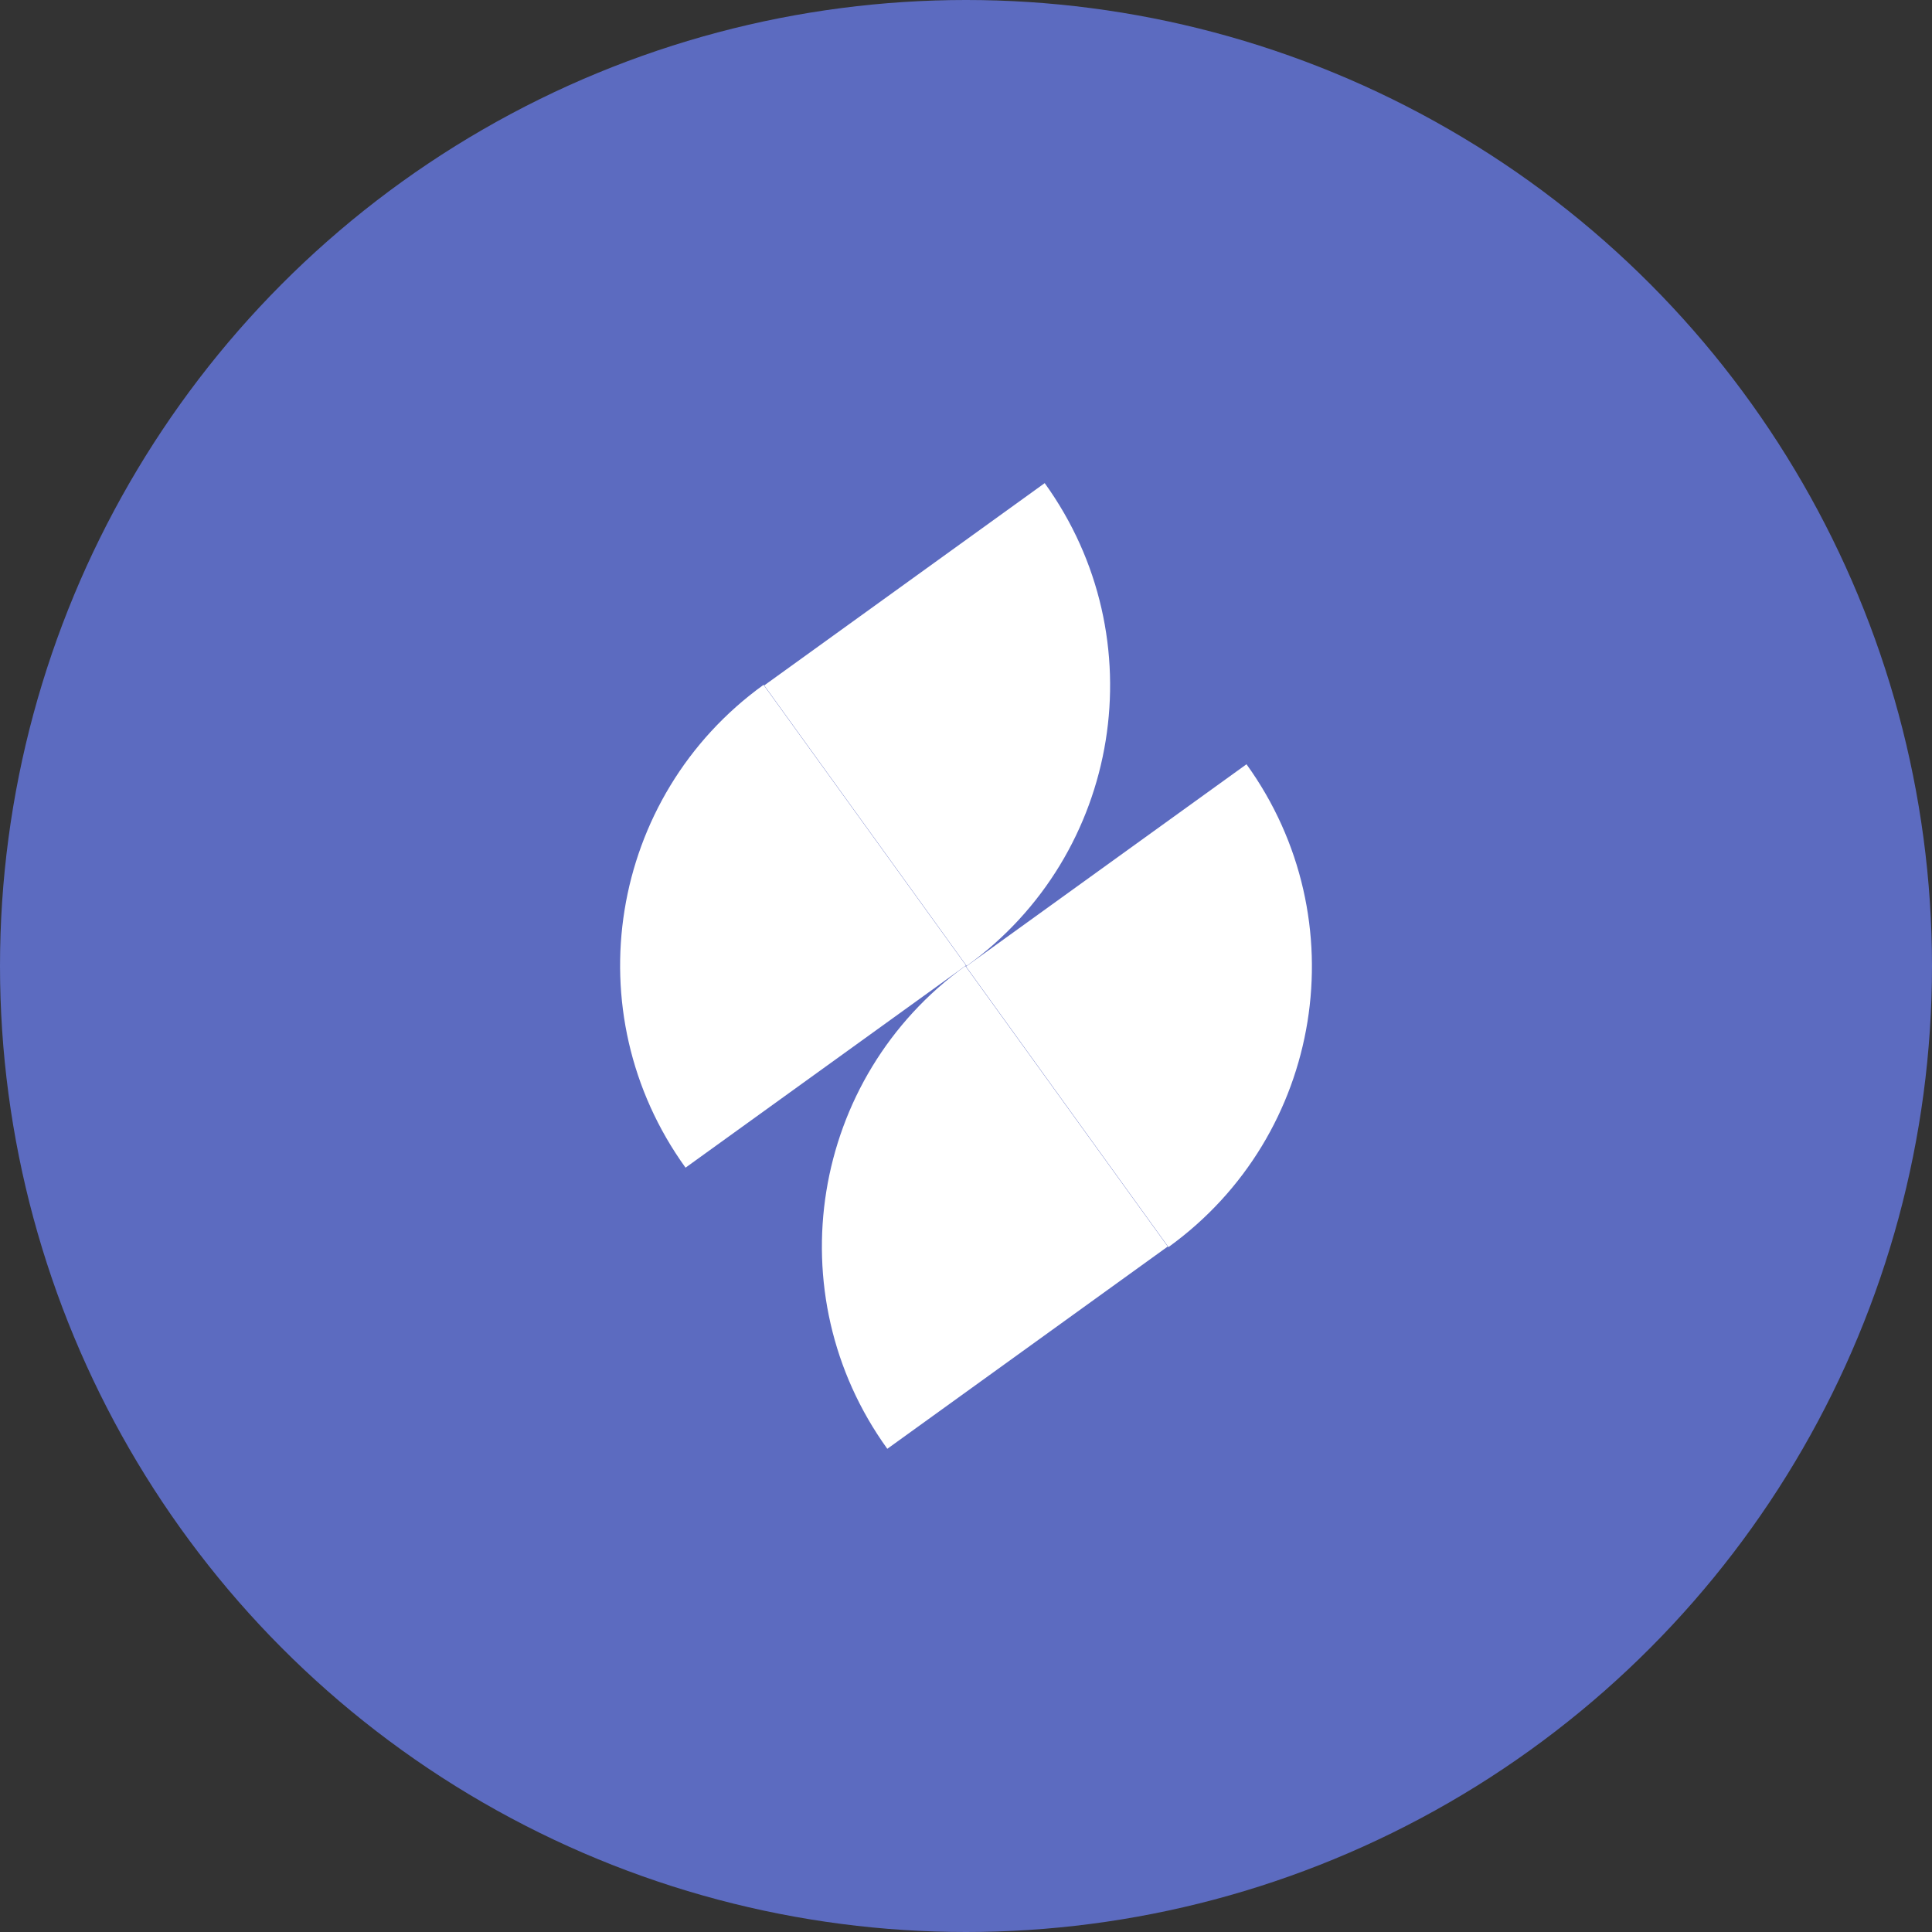 <svg xmlns="http://www.w3.org/2000/svg" width="60" height="60" viewBox="0 0 60 60" fill="none"><rect x="0" y="0" width="60" height="60" fill="#333333" stroke="none"/><circle cx="30" cy="30" r="30" fill="#5C6BC0"></circle><path d="M29.98 29.999C25.171 33.468 24.085 40.182 27.556 44.994L36.266 38.712L29.98 29.999Z" fill="white"></path><path d="M38.711 23.735C42.182 28.546 41.097 35.261 36.287 38.73L30.001 30.016L38.711 23.735Z" fill="white"></path><path d="M23.713 21.268C18.904 24.737 17.819 31.452 21.29 36.263L30 29.982L23.713 21.268Z" fill="white"></path><path d="M32.444 15.004C35.915 19.816 34.83 26.53 30.02 29.999L23.734 21.286L32.444 15.004Z" fill="white"></path></svg>